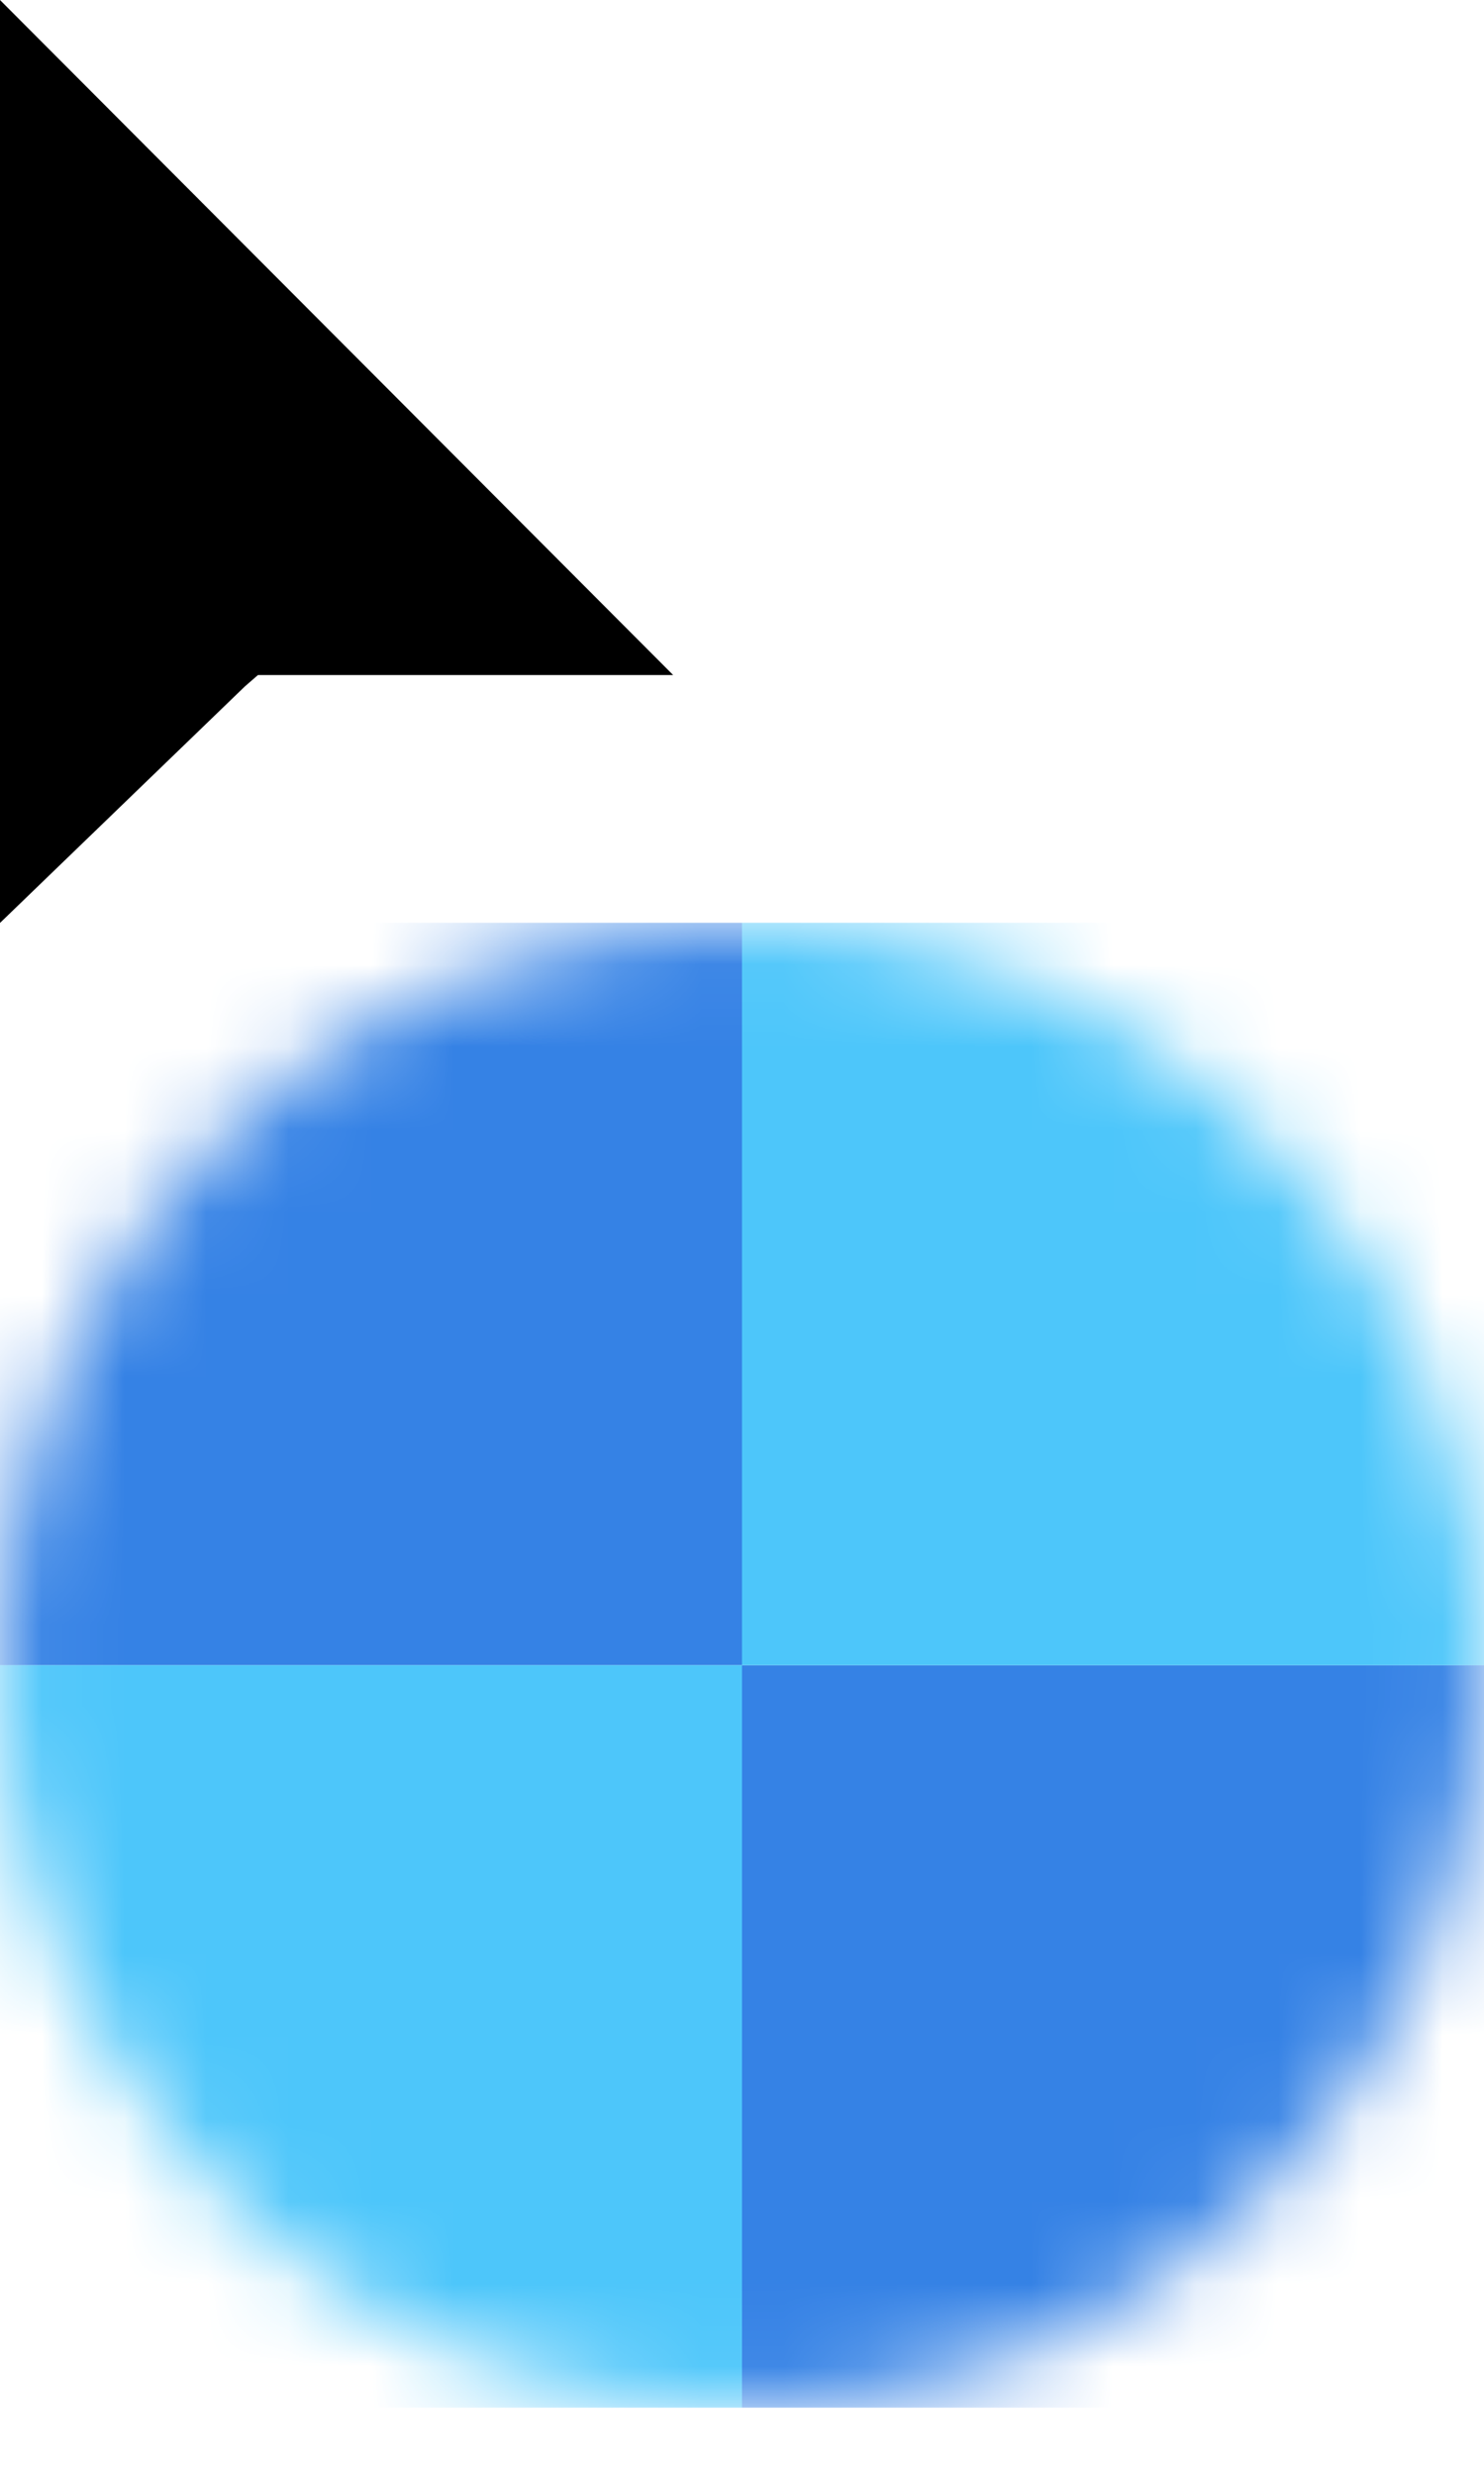 <?xml version="1.0" encoding="UTF-8" standalone="no"?>
<svg width="18px" height="30px" viewBox="0 0 18 30" version="1.1" xmlns="http://www.w3.org/2000/svg" xmlns:xlink="http://www.w3.org/1999/xlink">
    <!-- Generator: Sketch 3.6.1 (26313) - http://www.bohemiancoding.com/sketch -->
    <title>busybutclickable</title>
    <desc>Created with Sketch.</desc>
    <defs>
        <path id="path-1" d="M0,9 C0,13.971 4.03,18 9,18 L9,18 C13.97,18 18,13.971 18,9 L18,9 C18,4.029 13.97,0 9,0 L9,0 C4.03,0 0,4.029 0,9 L0,9 Z"></path>
    </defs>
    <g id="bundle-os-x-cursors" stroke="none" stroke-width="1" fill="none" fill-rule="evenodd">
        <g id="Made-with-💕by-Azendoo-design-team---@azendoo" transform="translate(-30, -27)">
            <g id="busybutclickable" transform="translate(30, 27)">
                <g id="cursor" transform="translate(0, 11.186)">
                    <mask id="mask-2" fill="white">
                        <use xlink:href="#path-1"></use>
                    </mask>
                    <g></g>
                    <path d="M0,0 L9,0 L9,9 L0,9 L0,0 Z" fill="#3582E5" mask="url(#mask-2)"></path>
                    <path d="M9,9 L18,9 L18,18 L9,18 L9,9 Z" fill="#3582E5" mask="url(#mask-2)"></path>
                    <path d="M9,0 L18,0 L18,9 L9,9 L9,0 Z" fill="#4DC6FA" mask="url(#mask-2)"></path>
                    <path d="M0,9 L9,9 L9,18 L0,18 L0,9 Z" fill="#4DC6FA" mask="url(#mask-2)"></path>
                </g>
                <path d="M0,0 L0,11.188 L2.969,8.322 L3.129,8.183 L8.165,8.183 L0,0 Z" id="cursor" fill="#000000"></path>
            </g>
        </g>
    </g>
</svg>